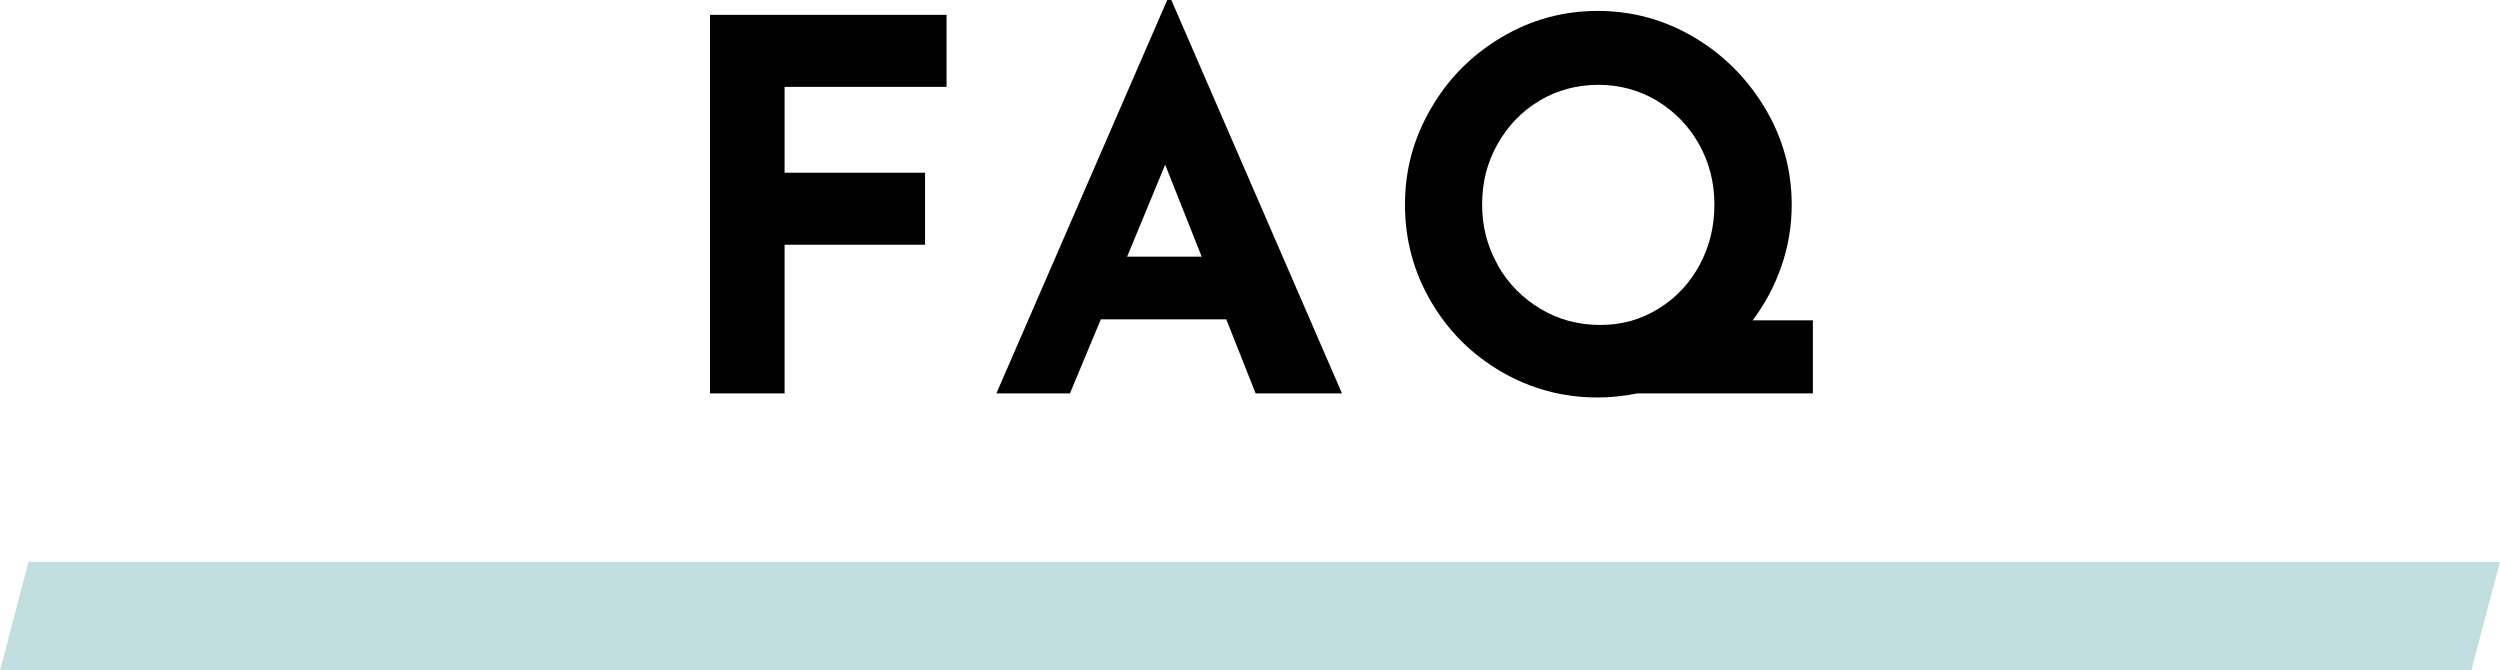 <?xml version="1.0" encoding="UTF-8"?>
<svg id="_レイヤー_2" data-name="レイヤー 2" xmlns="http://www.w3.org/2000/svg" viewBox="0 0 146.48 39.28">
  <defs>
    <style>
      .cls-1 {
        fill: #c3dede;
      }
    </style>
  </defs>
  <g id="_デザイン" data-name="デザイン">
    <g>
      <g>
        <path d="M55.46.87v4.22h-9.49v5.03h8.23v4.22h-8.23v8.71h-4.37V.87h13.86Z"/>
        <path d="M71.85,18.71h-7.35l-1.81,4.34h-4.31L68.39,0h.24l10,23.05h-5.06l-1.72-4.34ZM70.41,15.04l-2.14-5.39-2.23,5.39h4.37Z"/>
        <path d="M106.21,23.05h-10.27c-.8.16-1.58.24-2.32.24-2.05,0-3.94-.51-5.67-1.52-1.73-1.01-3.1-2.38-4.11-4.11-1.01-1.73-1.52-3.62-1.52-5.67s.51-3.89,1.52-5.63c1.01-1.75,2.39-3.14,4.13-4.17,1.74-1.04,3.62-1.55,5.65-1.55s3.91.52,5.65,1.55c1.74,1.03,3.12,2.43,4.16,4.17,1.04,1.75,1.55,3.63,1.55,5.63,0,1.25-.2,2.45-.6,3.6-.4,1.16-.96,2.21-1.69,3.18h3.53v4.28ZM87.75,15.53c.61,1.08,1.45,1.93,2.5,2.56s2.22.95,3.51.95,2.38-.32,3.41-.95,1.83-1.49,2.41-2.56.87-2.25.87-3.54-.3-2.47-.9-3.54-1.43-1.92-2.47-2.55c-1.04-.62-2.19-.93-3.43-.93s-2.42.31-3.45.93c-1.04.62-1.85,1.47-2.46,2.55s-.9,2.25-.9,3.54.31,2.47.92,3.54Z"/>
      </g>
      <polygon class="cls-1" points="144.8 39.28 0 39.28 1.67 32.92 146.48 32.92 144.8 39.28"/>
    </g>
  </g>
</svg>